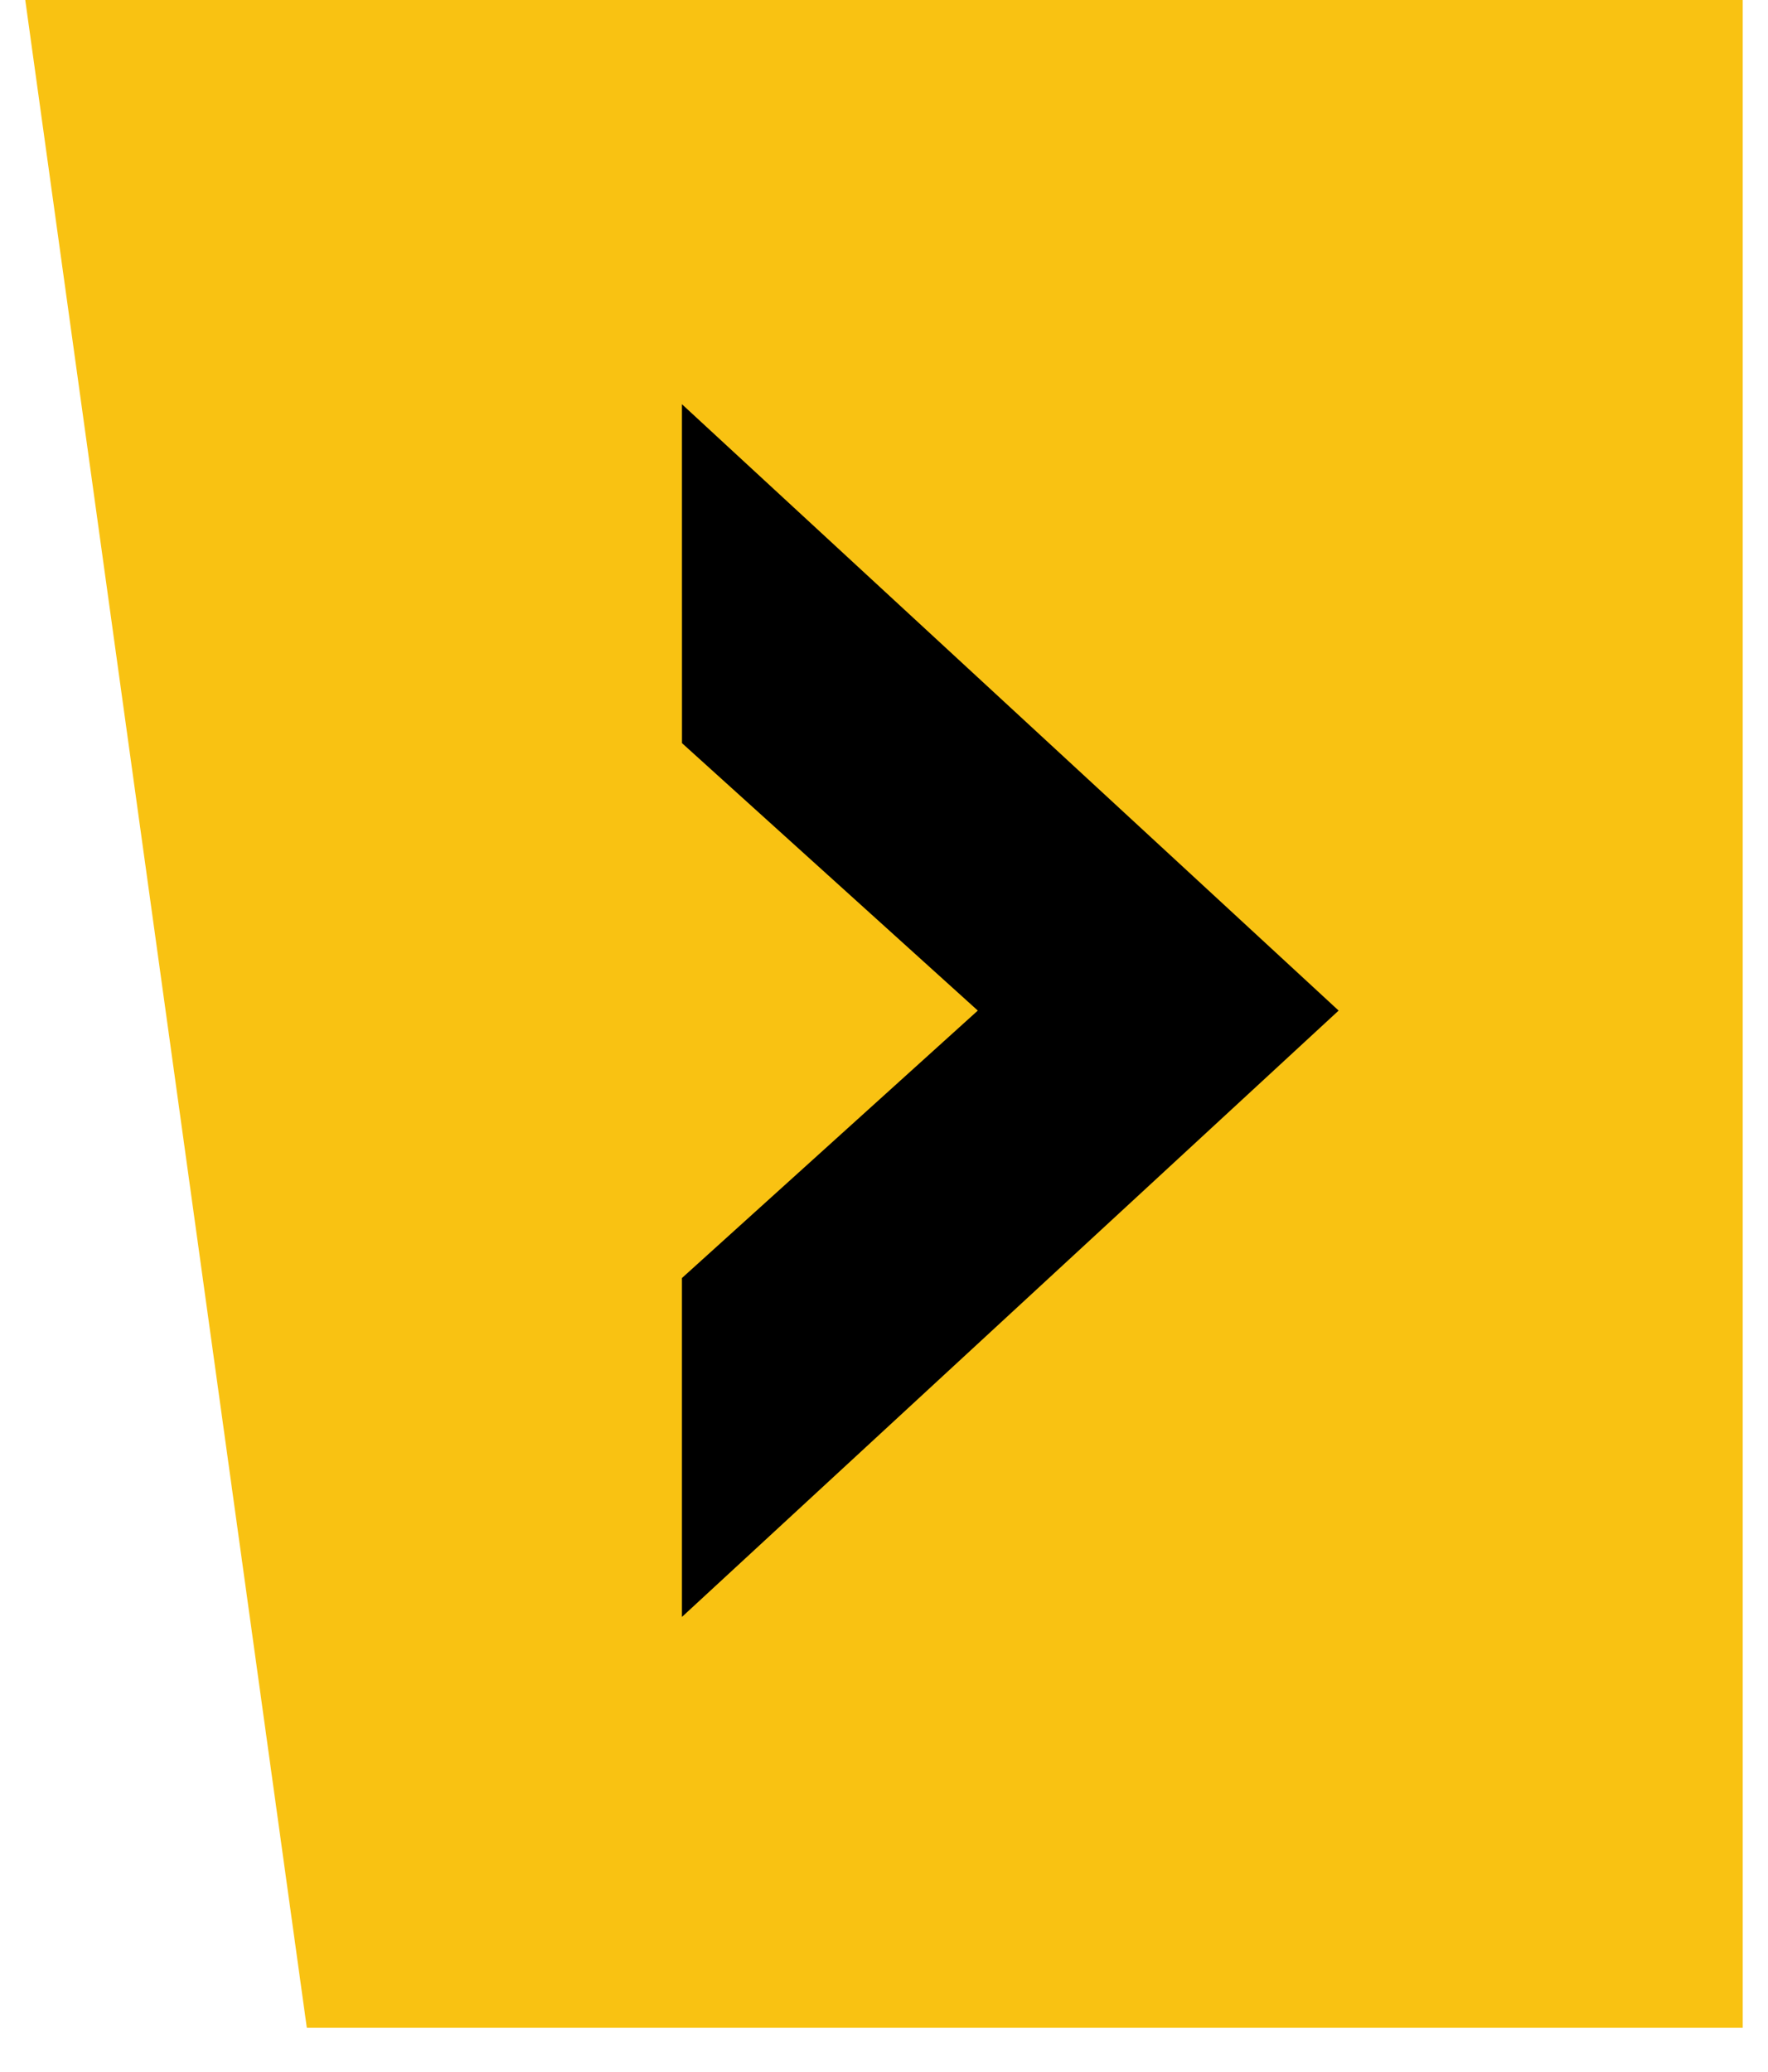 <svg width="35" height="41" viewBox="0 0 35 41" fill="none" xmlns="http://www.w3.org/2000/svg">
<path d="M6.074 40.131L34.5 40.131V-4.19617e-05L0.5 0L6.074 40.131Z" fill="#F9C212"/>
<path d="M13.5 25.293L19.357 20L13.501 14.707L13.5 8L20 14L26.5 20L13.5 32L13.5 25.293Z" fill="black"/>
</svg>
